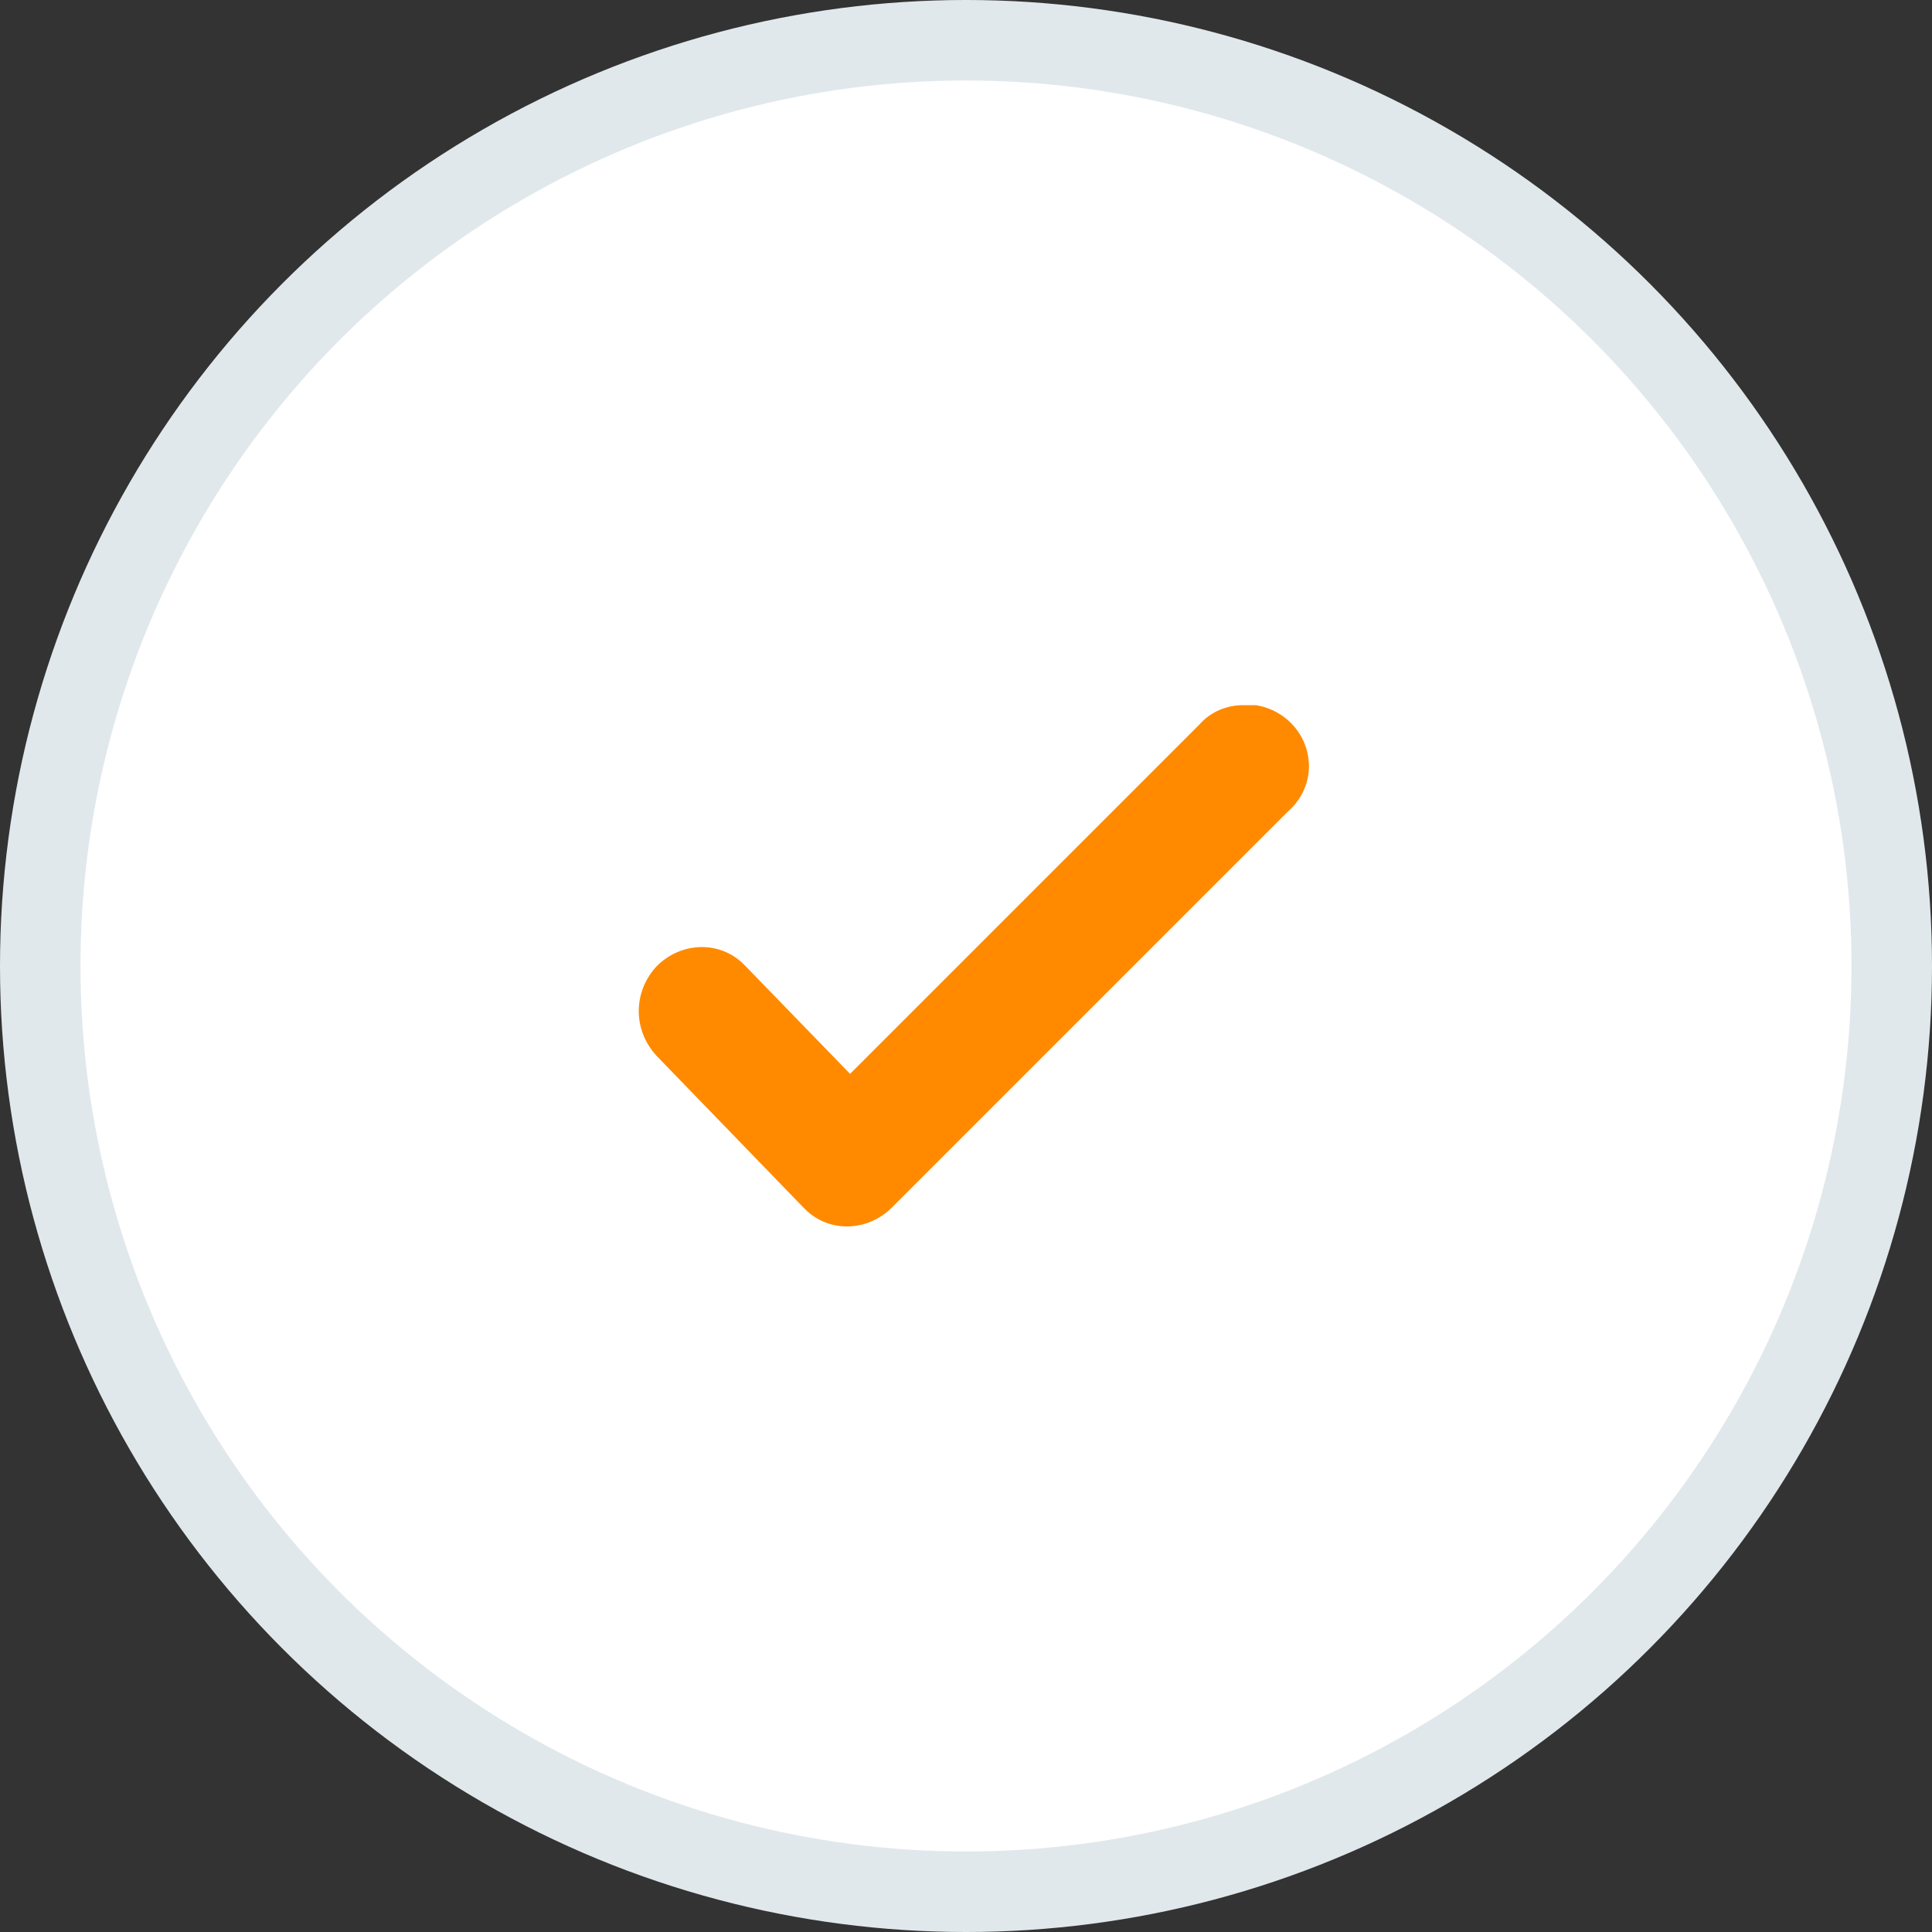 <?xml version="1.0" encoding="utf-8"?>
<!-- Generator: Adobe Illustrator 20.1.0, SVG Export Plug-In . SVG Version: 6.00 Build 0)  -->
<svg version="1.1" id="ico-loan-declined" xmlns="http://www.w3.org/2000/svg" xmlns:xlink="http://www.w3.org/1999/xlink" x="0px"
	 y="0px" viewBox="0 0 120 120" style="enable-background:new 0 0 120 120;" xml:space="preserve">
<rect x="0" y="0" width="120" height="120" fill="#333333" stroke="none"/>
<style type="text/css">
	.st0{fill:#E1E8EC;}
	.st1{fill:#FFFFFF;}
	.st2{fill:#FF8A00;}
</style>
<circle id="Ellipse_3_copy_6" class="st0" cx="60" cy="60" r="60"/>
<circle id="Ellipse_3_copy_7" class="st1" cx="60" cy="60" r="55"/>
<path class="st2" d="M81.3,47.6c0-1.9-1.4-3.5-3.3-3.8c-0.1,0-0.1,0-0.2,0c-0.2,0-0.3,0-0.5,0c0,0,0,0-0.1,0c-1,0-2,0.4-2.7,1.2
	L52.8,66.7l-6.5-6.7c0,0-0.1-0.1-0.1-0.1c-1.5-1.5-3.9-1.4-5.4,0.1c-1.5,1.6-1.5,4,0,5.6l9.1,9.4c0,0,0.1,0.1,0.1,0.1
	c1.5,1.5,3.9,1.4,5.4-0.1l24.6-24.6c0,0,0,0,0,0C80.8,49.7,81.3,48.7,81.3,47.6z"/>
</svg>
